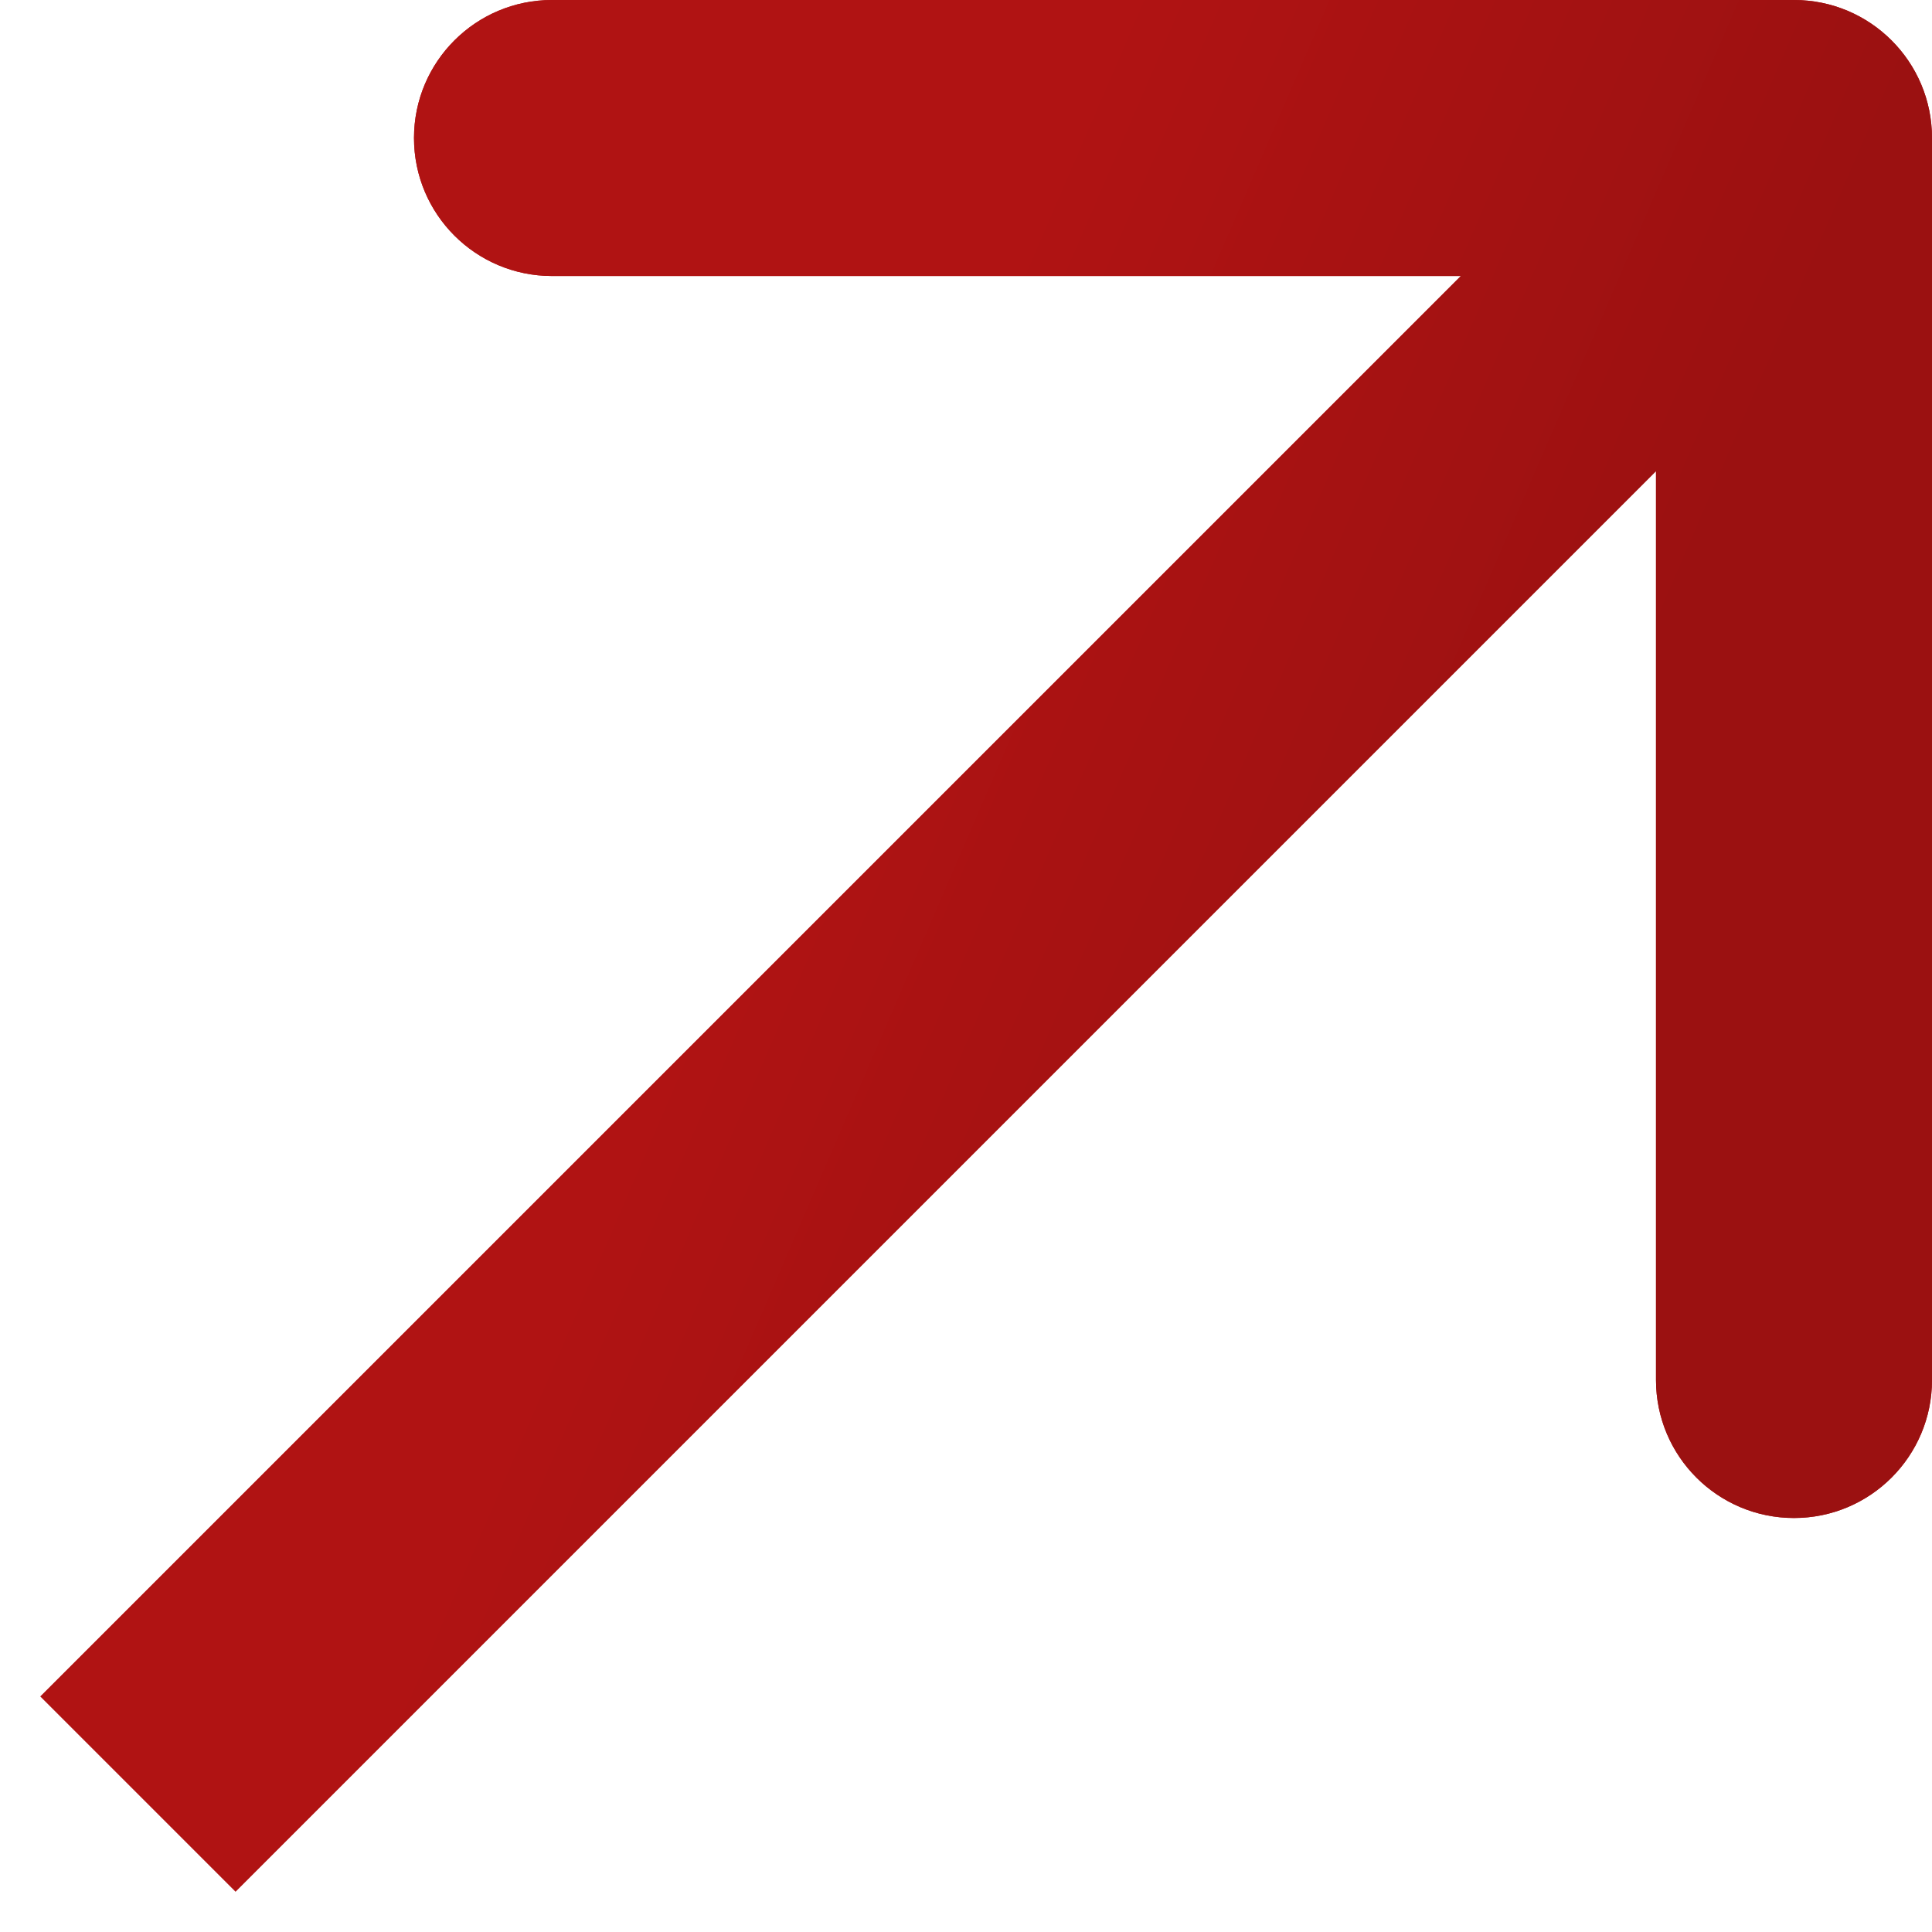 <?xml version="1.0" encoding="UTF-8"?> <svg xmlns="http://www.w3.org/2000/svg" width="28" height="28" viewBox="0 0 28 28" fill="none"> <path d="M28 2C28 0.895 27.105 -1.72316e-06 26 -2.22892e-06L8 -6.27344e-07C6.895 -1.30169e-06 6 0.895 6 2C6 3.105 6.895 4 8 4L24 4L24 20C24 21.105 24.895 22 26 22C27.105 22 28 21.105 28 20L28 2ZM3.414 27.414L27.414 3.414L24.586 0.586L0.586 24.586L3.414 27.414Z" fill="#B01313"></path> <path d="M28 2C28 0.895 27.105 -1.72316e-06 26 -2.22892e-06L8 -6.27344e-07C6.895 -1.30169e-06 6 0.895 6 2C6 3.105 6.895 4 8 4L24 4L24 20C24 21.105 24.895 22 26 22C27.105 22 28 21.105 28 20L28 2ZM3.414 27.414L27.414 3.414L24.586 0.586L0.586 24.586L3.414 27.414Z" fill="url(#paint0_linear_92_4146)"></path> <defs> <linearGradient id="paint0_linear_92_4146" x1="7.478" y1="20.414" x2="17.475" y2="24.736" gradientUnits="userSpaceOnUse"> <stop stop-color="#B01313"></stop> <stop offset="1" stop-color="#9B1111"></stop> </linearGradient> </defs> </svg> 